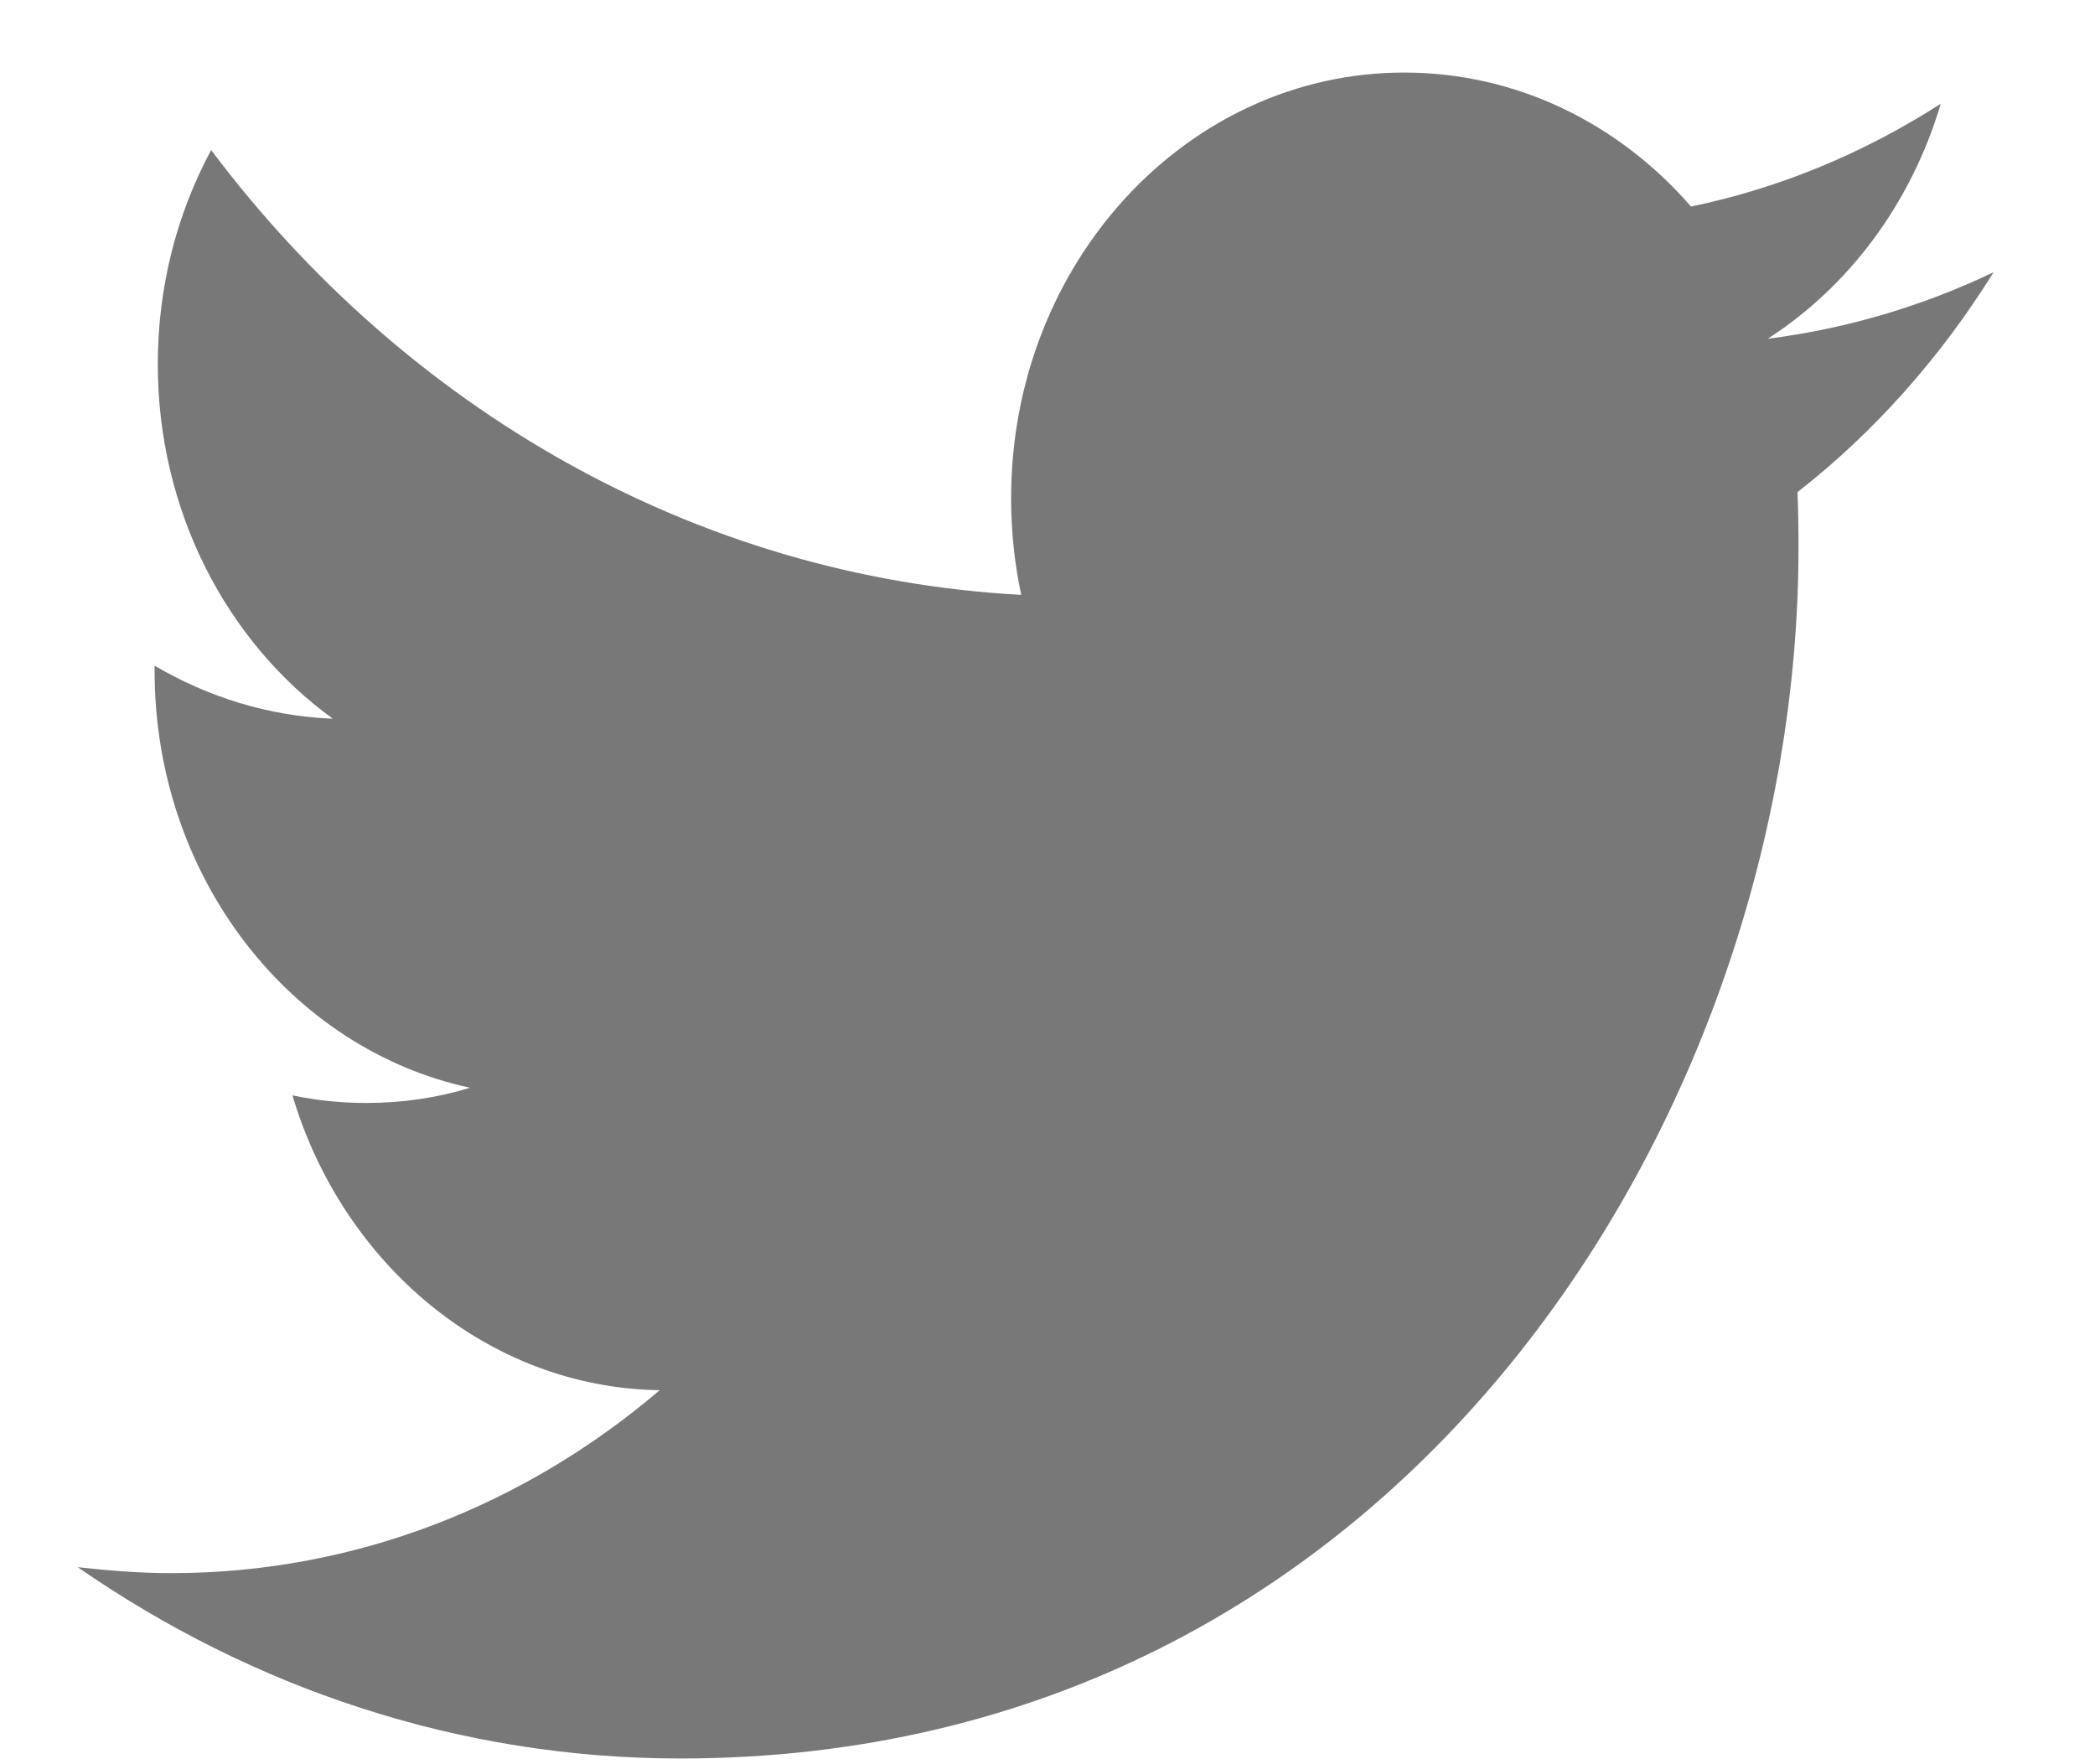 <svg width="19" height="16" viewBox="0 0 19 16" fill="none" xmlns="http://www.w3.org/2000/svg">
<path fill-rule="evenodd" clip-rule="evenodd" d="M16.302 4.463C16.309 4.631 16.311 4.799 16.311 4.967C16.311 10.064 12.726 15.948 6.17 15.948C4.156 15.948 2.283 15.306 0.705 14.213C0.984 14.244 1.267 14.267 1.555 14.267C3.225 14.267 4.763 13.648 5.983 12.608C4.423 12.585 3.106 11.462 2.652 9.934C2.87 9.98 3.094 10.003 3.324 10.003C3.648 10.003 3.962 9.957 4.263 9.865C2.631 9.514 1.402 7.955 1.402 6.083C1.402 6.06 1.402 6.052 1.402 6.037C1.883 6.32 2.434 6.495 3.018 6.518C2.06 5.823 1.431 4.639 1.431 3.302C1.431 2.599 1.606 1.934 1.915 1.361C3.672 3.699 6.3 5.235 9.262 5.395C9.201 5.112 9.17 4.815 9.17 4.517C9.17 2.385 10.766 0.658 12.735 0.658C13.76 0.658 14.686 1.124 15.336 1.873C16.149 1.705 16.911 1.384 17.601 0.941C17.334 1.842 16.769 2.598 16.032 3.072C16.753 2.981 17.442 2.774 18.08 2.469C17.601 3.24 16.998 3.92 16.302 4.463Z" fill="#787878"/>
</svg>
